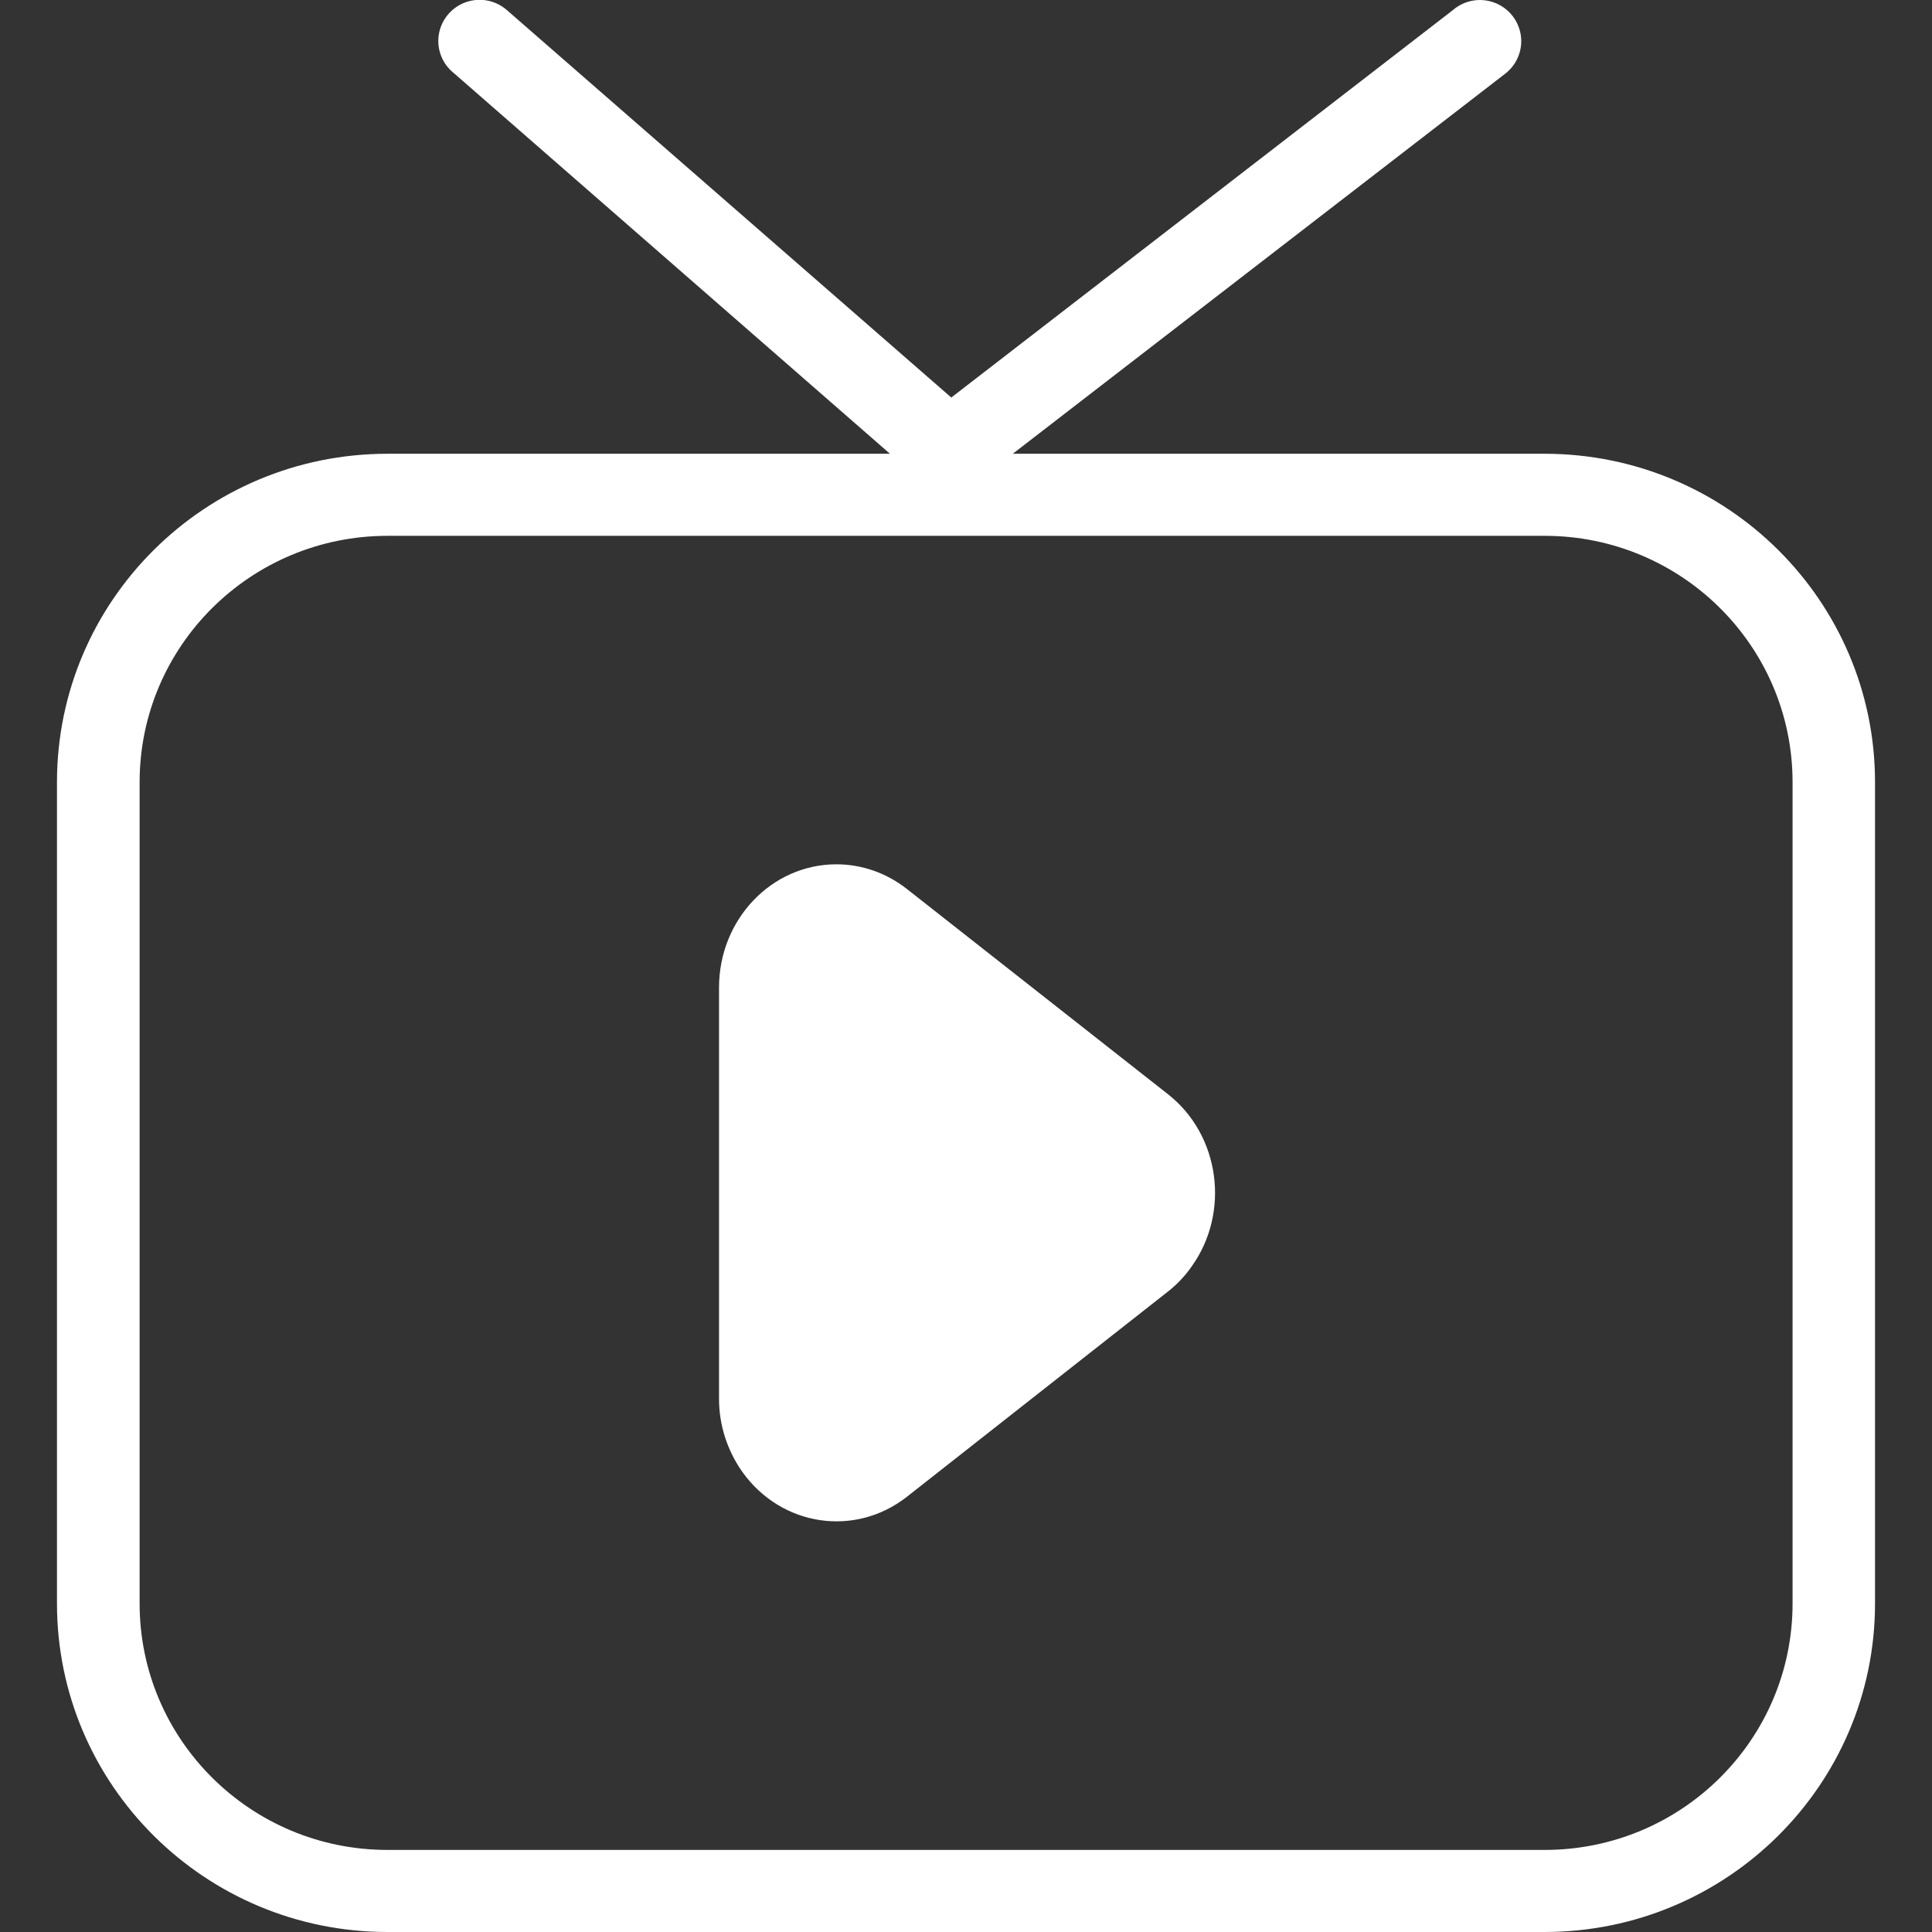 <?xml version="1.0" encoding="utf-8"?>
<!-- Generator: Adobe Illustrator 24.0.0, SVG Export Plug-In . SVG Version: 6.00 Build 0)  -->
<svg version="1.1" xmlns="http://www.w3.org/2000/svg" xmlns:xlink="http://www.w3.org/1999/xlink" x="0px" y="0px" width="1024px"
	 height="1024px" viewBox="0 0 1024 1024" style="enable-background:new 0 0 1024 1024;" xml:space="preserve">
<rect x="0" y="0" width="1024" height="1024" fill="#333333" stroke="none"/>
<style type="text/css">
	.st0{display:none;}
</style>
<g id="图层_1" class="st0">
</g>
<g id="图层_2" style='fill:#fff;'>
	<g>
		<path d="M536.8,240.5h281.8c96.8,0,175.2,78,175.2,174.1v435.3c0,96.1-78.5,174.1-175.2,174.1H205.4c-96.8,0-175.2-78-175.2-174.1
			V414.6c0-96.2,78.5-174.1,175.2-174.1h266.3L240.6,38.8c-6.2-4.9-9.3-12.8-8-20.6c1.3-7.8,6.7-14.3,14.2-17
			c7.5-2.7,15.8-1.1,21.8,4.1l235.6,205.4L770,5.4c6-5.2,14.3-6.8,21.8-4.1c7.5,2.7,12.9,9.2,14.2,17c1.3,7.8-1.8,15.7-8,20.6
			L536.8,240.5z M205.4,284c-72.6,0-131.4,58.5-131.4,130.6v435.3c0,72.1,58.8,130.6,131.4,130.6h613.3
			c72.6,0,131.4-58.5,131.4-130.6V414.6c0-72.1-58.8-130.6-131.4-130.6H205.4z M205.4,284"/>
		<path d="M480.7,793.3c-27.5,21.6-66.5,15.8-87.2-13.1c-8.1-11.5-12.5-25.1-12.4-39.2V523.4c0-36.1,27.9-65.3,62.2-65.3
			c13.5,0,26.6,4.6,37.4,13.1L619.1,580c27.5,21.6,33.1,62.6,12.4,91.4c-3.5,5-7.7,9.4-12.4,13.1L480.7,793.3z M596.1,645.3"/>
	</g>
</g>
</svg>
